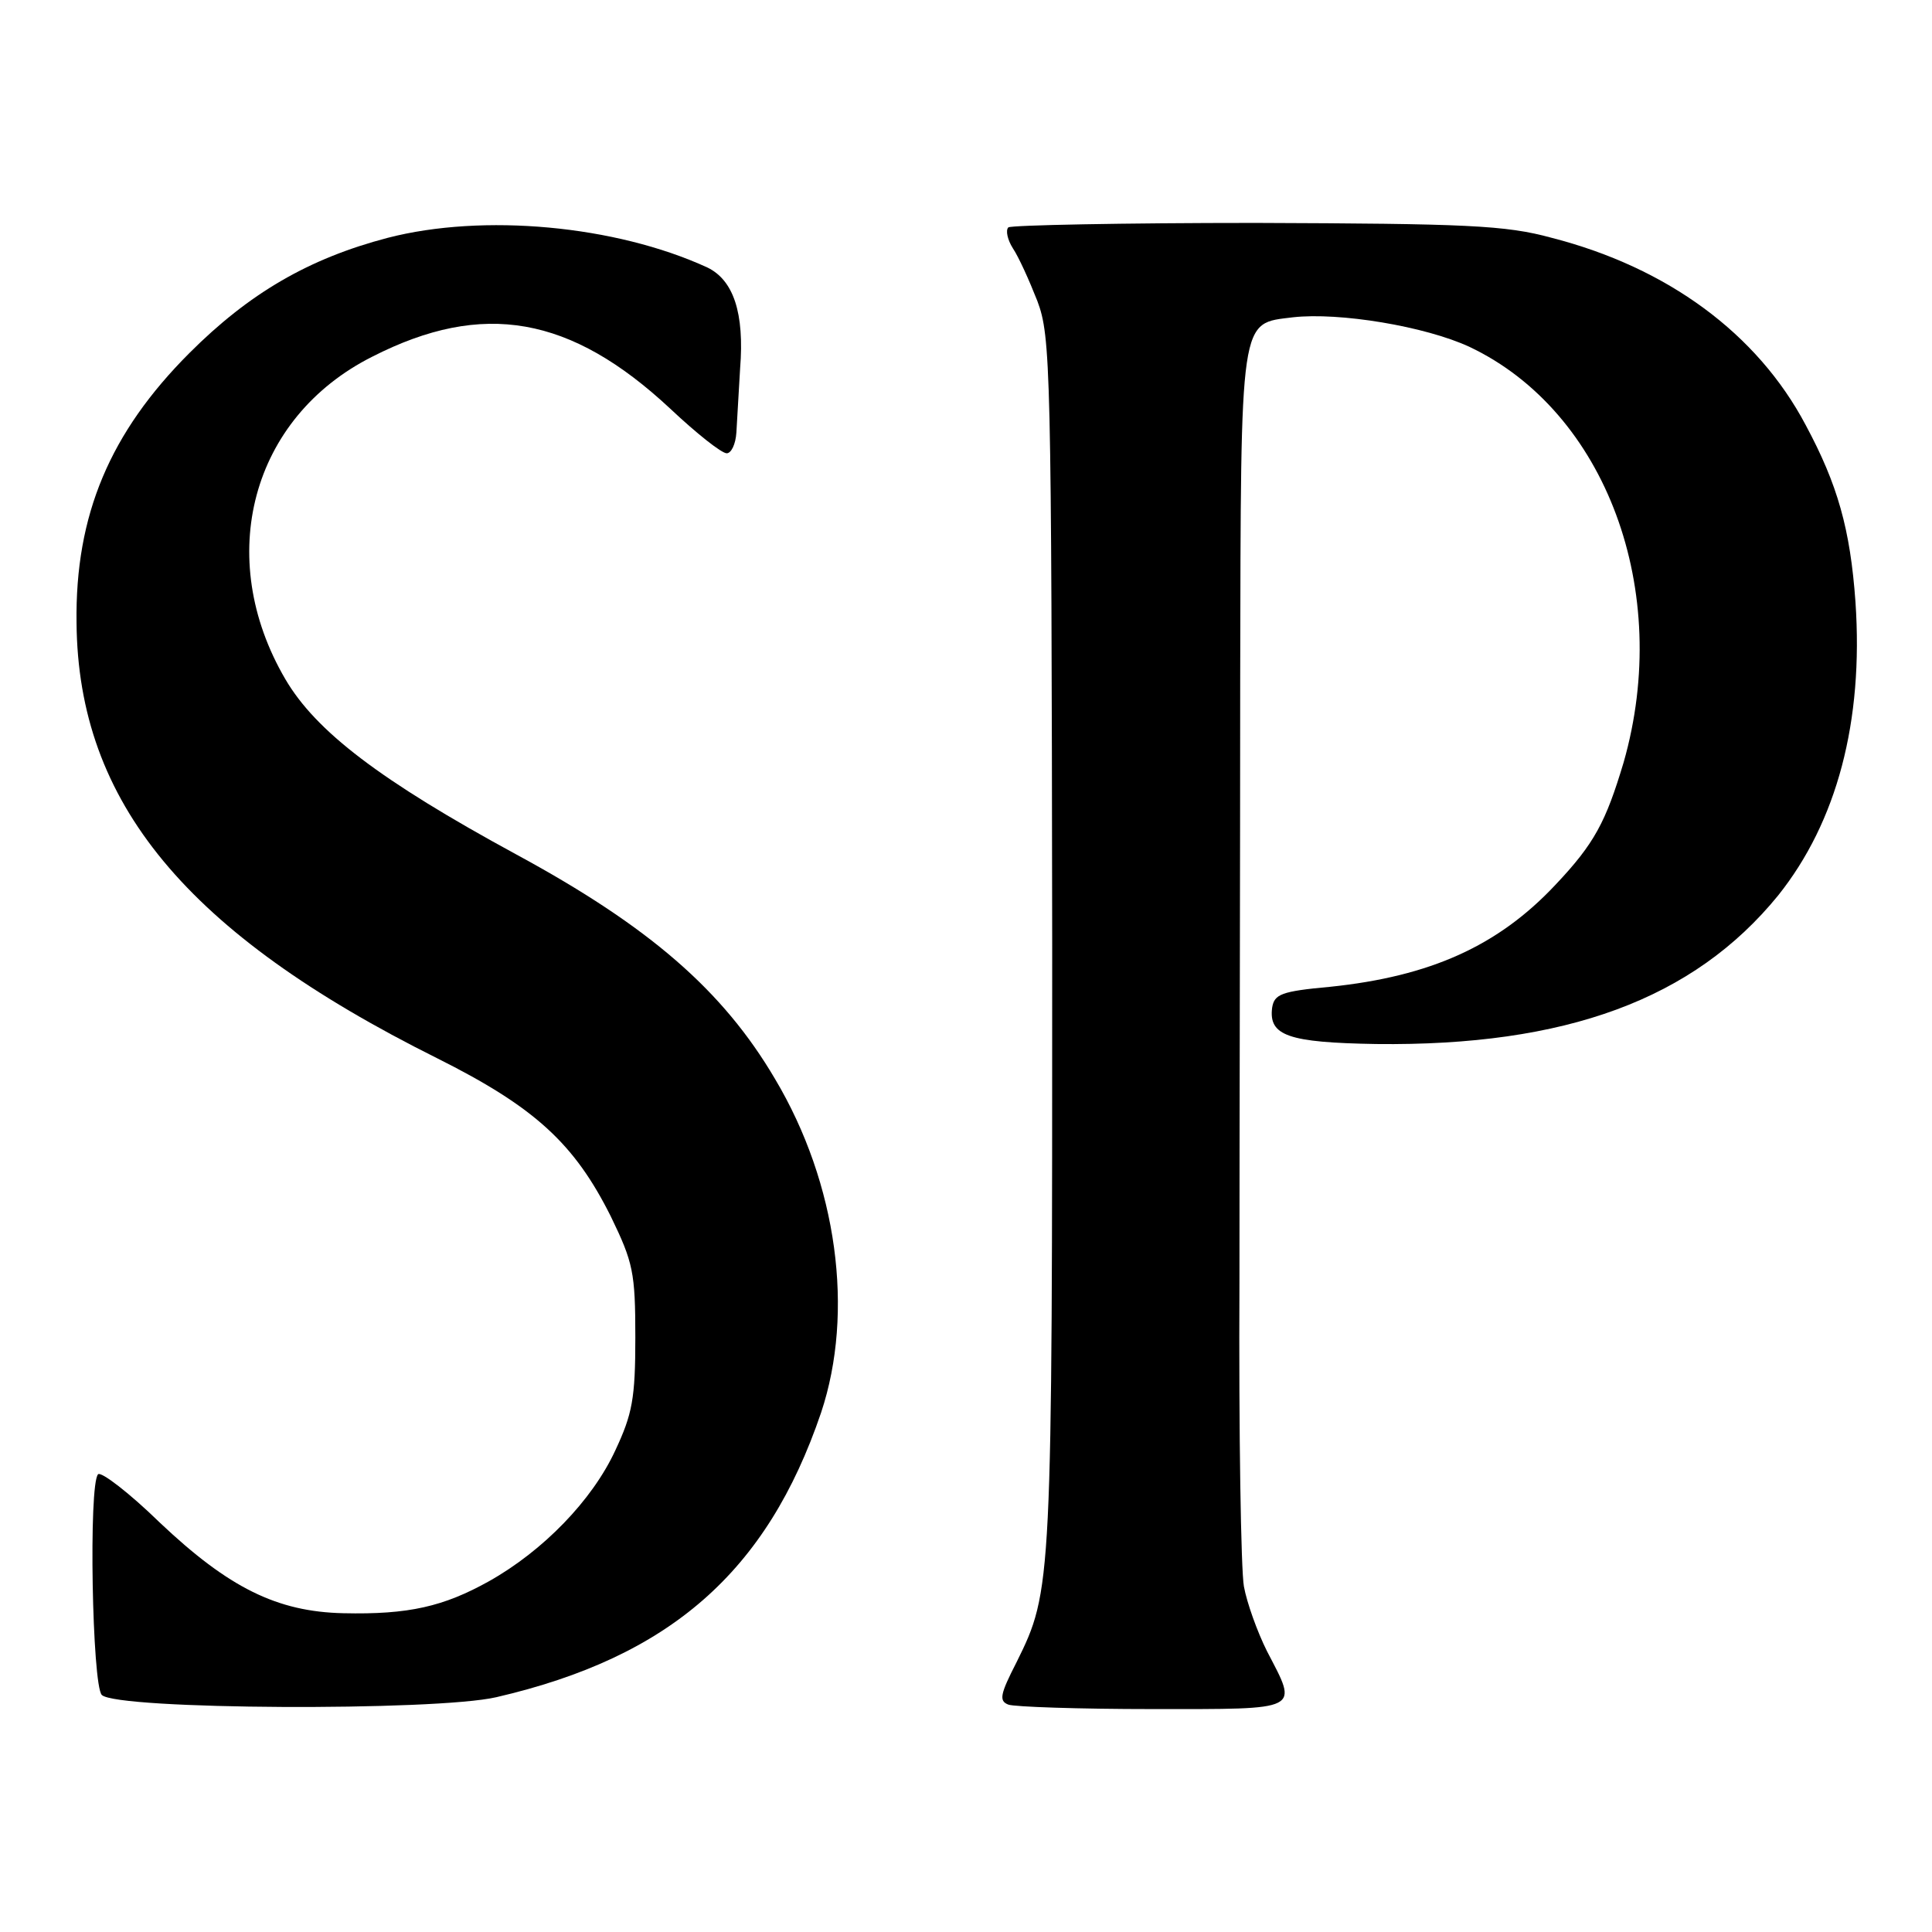<?xml version="1.0" standalone="no"?>
<!DOCTYPE svg PUBLIC "-//W3C//DTD SVG 20010904//EN"
 "http://www.w3.org/TR/2001/REC-SVG-20010904/DTD/svg10.dtd">
<svg version="1.0" xmlns="http://www.w3.org/2000/svg"
 width="260pt" height="260pt" viewBox="0 0 260 260"
 preserveAspectRatio="xMidYMid meet">
<g transform="translate(0,260) scale(0.1,-0.1)"
fill="#000000" stroke="none">
<path d="M522 2280 c-107 -28 -187 -75 -267 -155 -107 -107 -154 -218 -152
-363 2 -242 148 -418 485 -586 132 -66 185 -115 234 -213 30 -62 33 -75 33
-163 0 -82 -4 -103 -27 -152 -31 -67 -97 -135 -170 -176 -61 -34 -108 -45
-196 -43 -89 2 -154 34 -247 122 -41 40 -79 69 -83 65 -13 -13 -8 -284 5 -297
20 -20 449 -22 531 -3 233 54 364 168 437 383 45 135 22 308 -62 449 -70 119
-169 205 -348 302 -184 100 -270 166 -311 236 -96 164 -46 352 117 434 149 76
267 55 401 -70 35 -33 69 -60 76 -60 6 0 12 12 13 28 1 15 3 54 5 86 6 75 -9
119 -44 136 -124 57 -302 73 -430 40z"/>
<path d="M1357 2294 c-4 -4 -1 -17 6 -28 8 -12 22 -43 33 -71 18 -48 19 -88
20 -865 0 -866 0 -870 -48 -967 -22 -43 -24 -52 -11 -57 8 -3 95 -6 194 -6
203 0 196 -3 154 78 -13 26 -27 65 -31 87 -4 22 -7 207 -6 410 0 204 1 569 1
811 1 494 -1 478 71 487 62 7 178 -12 238 -40 183 -87 273 -328 207 -559 -24
-80 -39 -109 -92 -165 -77 -82 -168 -123 -303 -137 -66 -6 -75 -10 -78 -28 -5
-38 22 -47 140 -49 255 -3 427 60 541 200 79 99 115 234 104 395 -7 98 -24
158 -67 238 -65 123 -186 212 -342 252 -62 17 -115 19 -398 20 -179 0 -329 -3
-333 -6z"/>
</g>
</svg>
